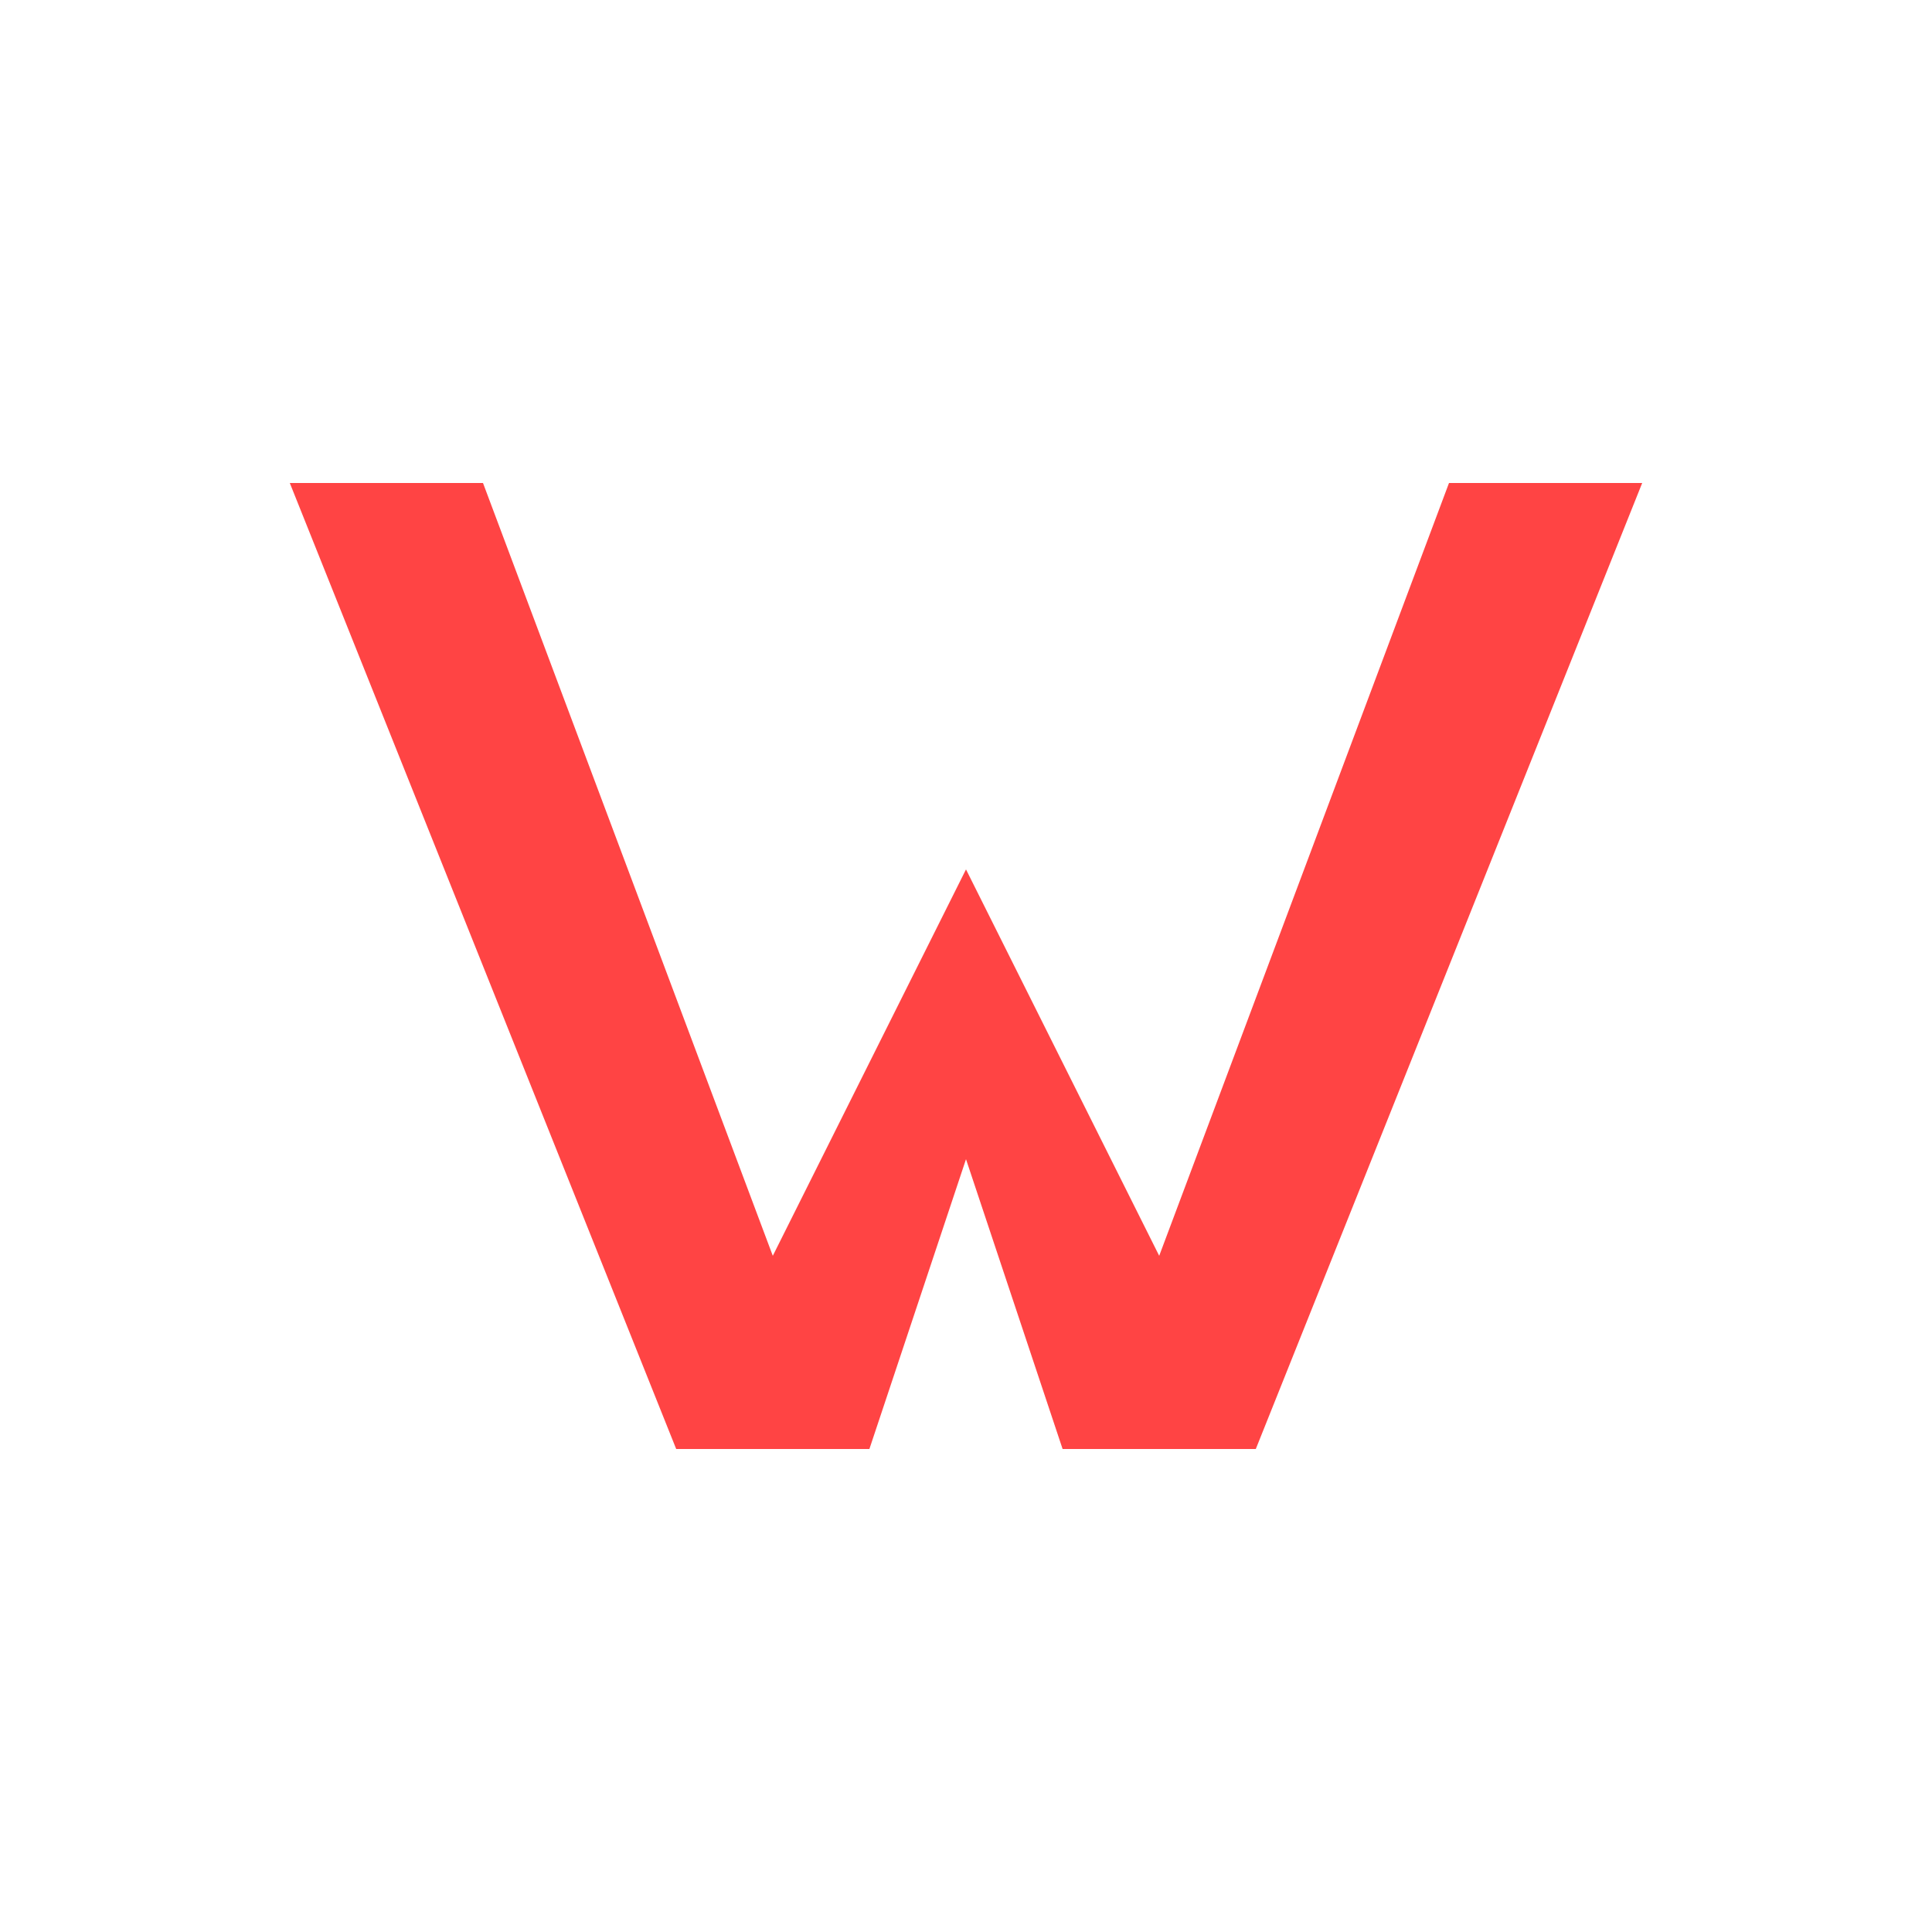 <svg xmlns="http://www.w3.org/2000/svg" viewBox="0 0 100 100" width="100" height="100">
  <rect width="100" height="100" fill="transparent"/>
  <path d="M15 25 L25 25 L40 65 L50 45 L60 65 L75 25 L85 25 L65 75 L55 75 L50 60 L45 75 L35 75 Z" fill="#FF4444"/>
</svg>